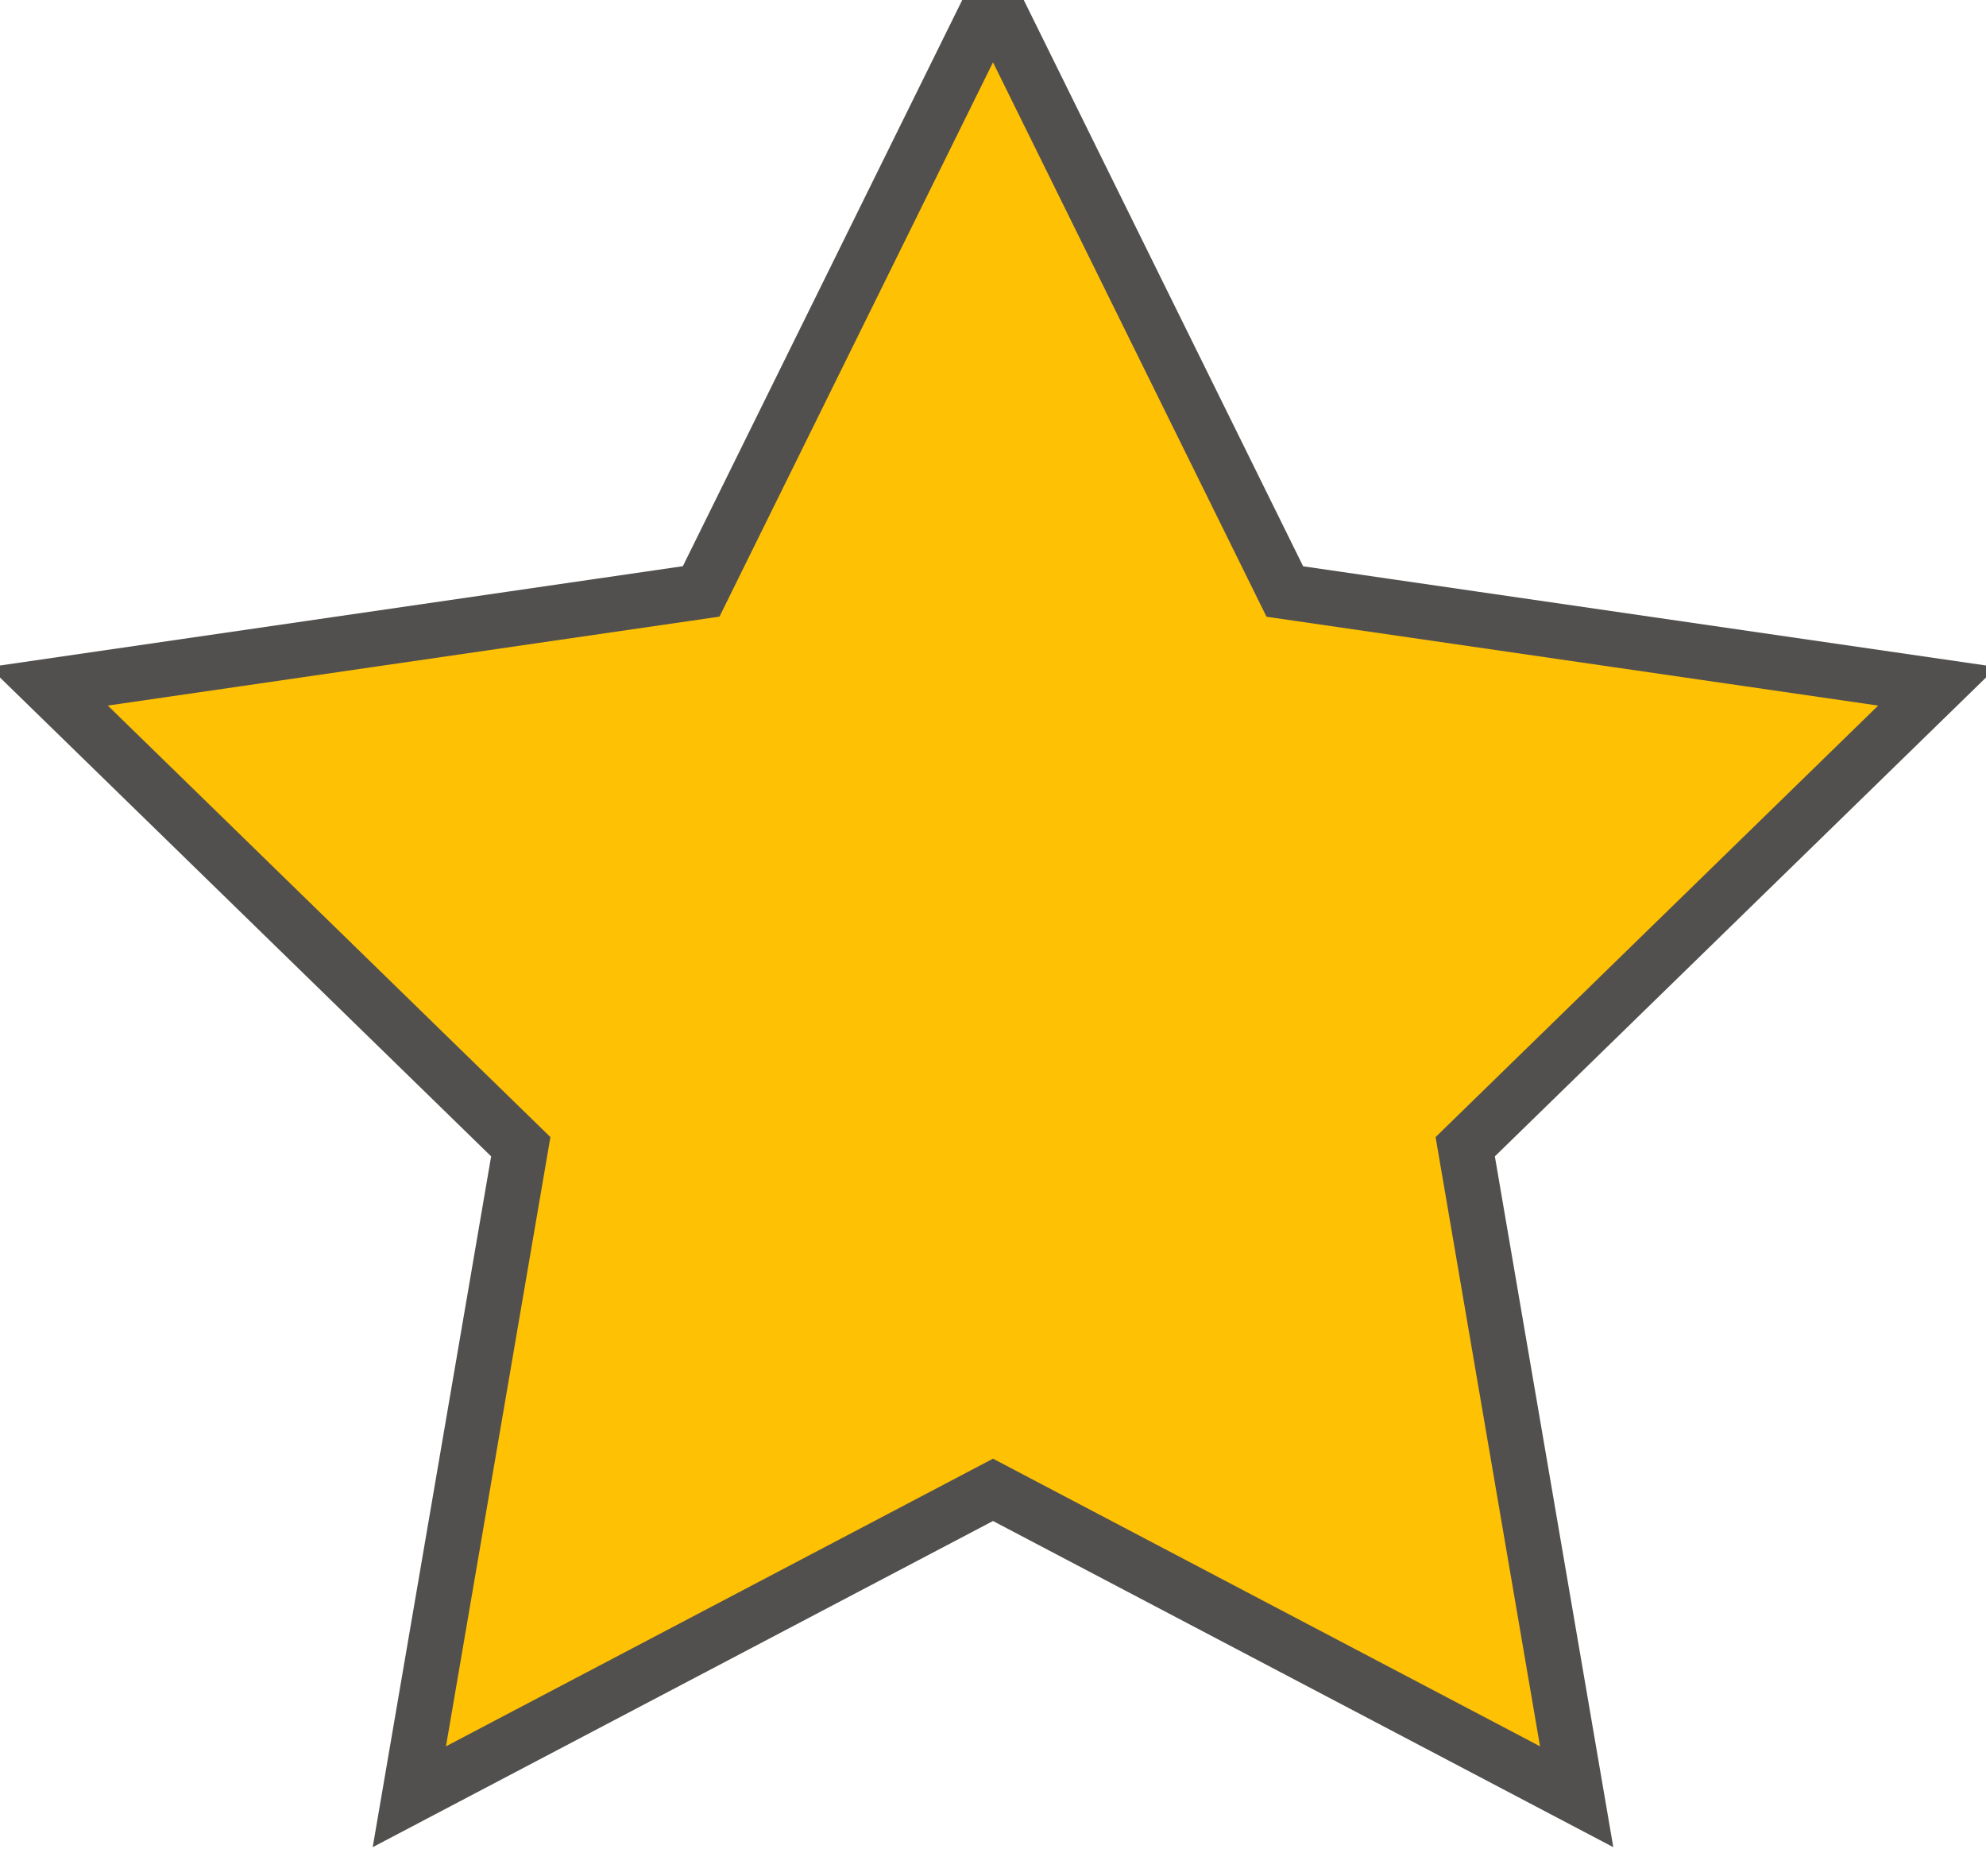 <svg xmlns="http://www.w3.org/2000/svg" width="18" height="17" viewBox="0 0 18 17">
    <path fill="#FFC103" fill-rule="nonzero" stroke="#51504F" stroke-width=".5" d="M9 13.5l-5.29 2.781 1.01-5.89L.44 6.219l5.915-.86L9 0l2.645 5.36 5.915.859-4.28 4.172 1.01 5.89z"/>
</svg>
